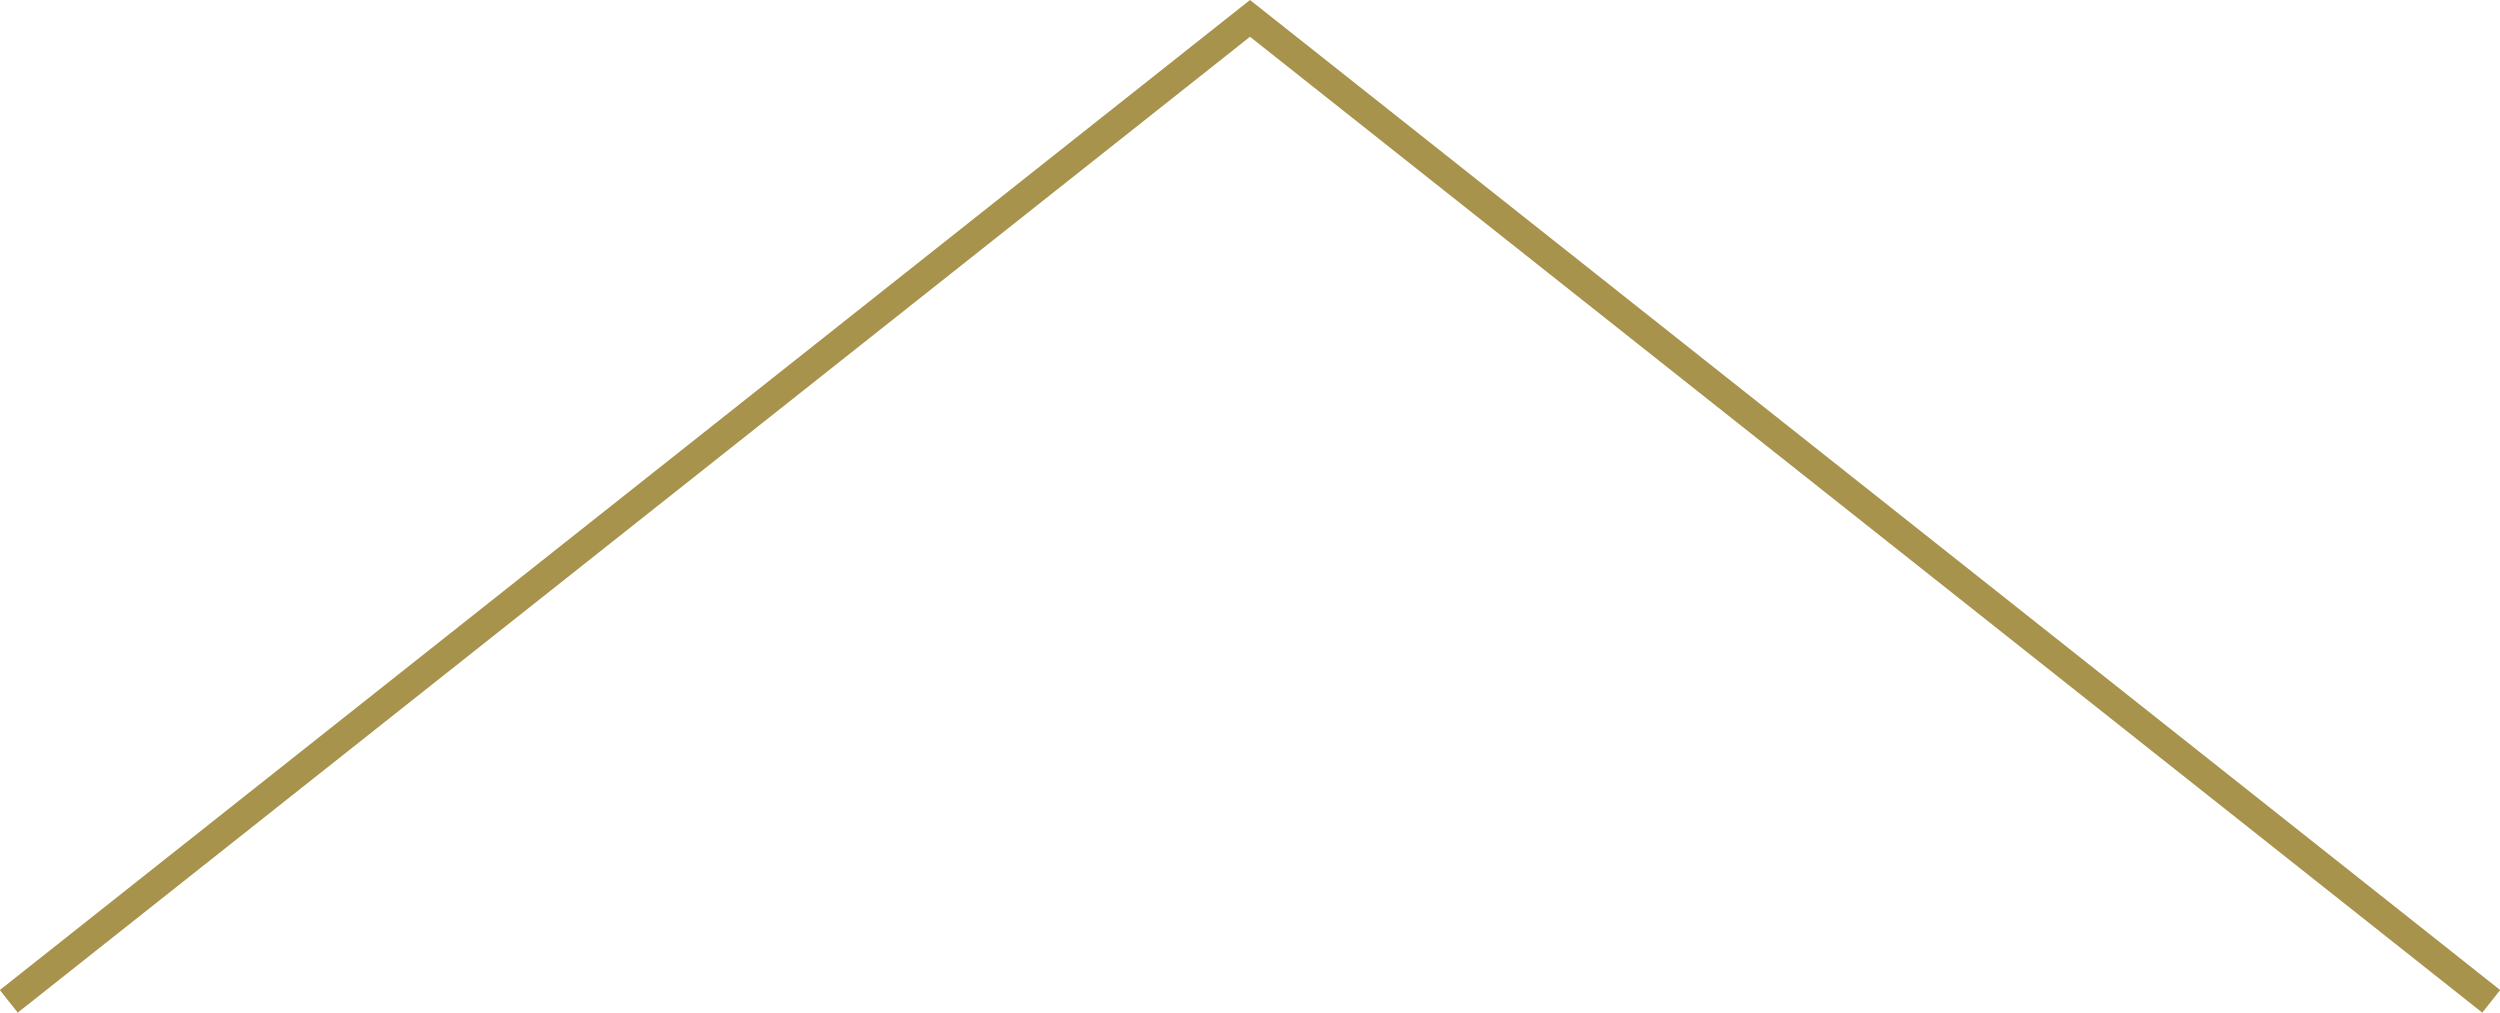 <?xml version="1.0" encoding="UTF-8"?>
<svg id="_レイヤー_2" data-name="レイヤー 2" xmlns="http://www.w3.org/2000/svg" viewBox="0 0 59.82 24.23">
  <defs>
    <style>
      .cls-1 {
        fill: none;
        stroke: #a7934b;
        stroke-miterlimit: 10;
        stroke-width: .69px;
      }
    </style>
  </defs>
  <g id="_レイヤー_5" data-name="レイヤー 5">
    <polyline class="cls-1" points="59.61 23.96 29.91 .44 .21 23.96"/>
  </g>
</svg>
